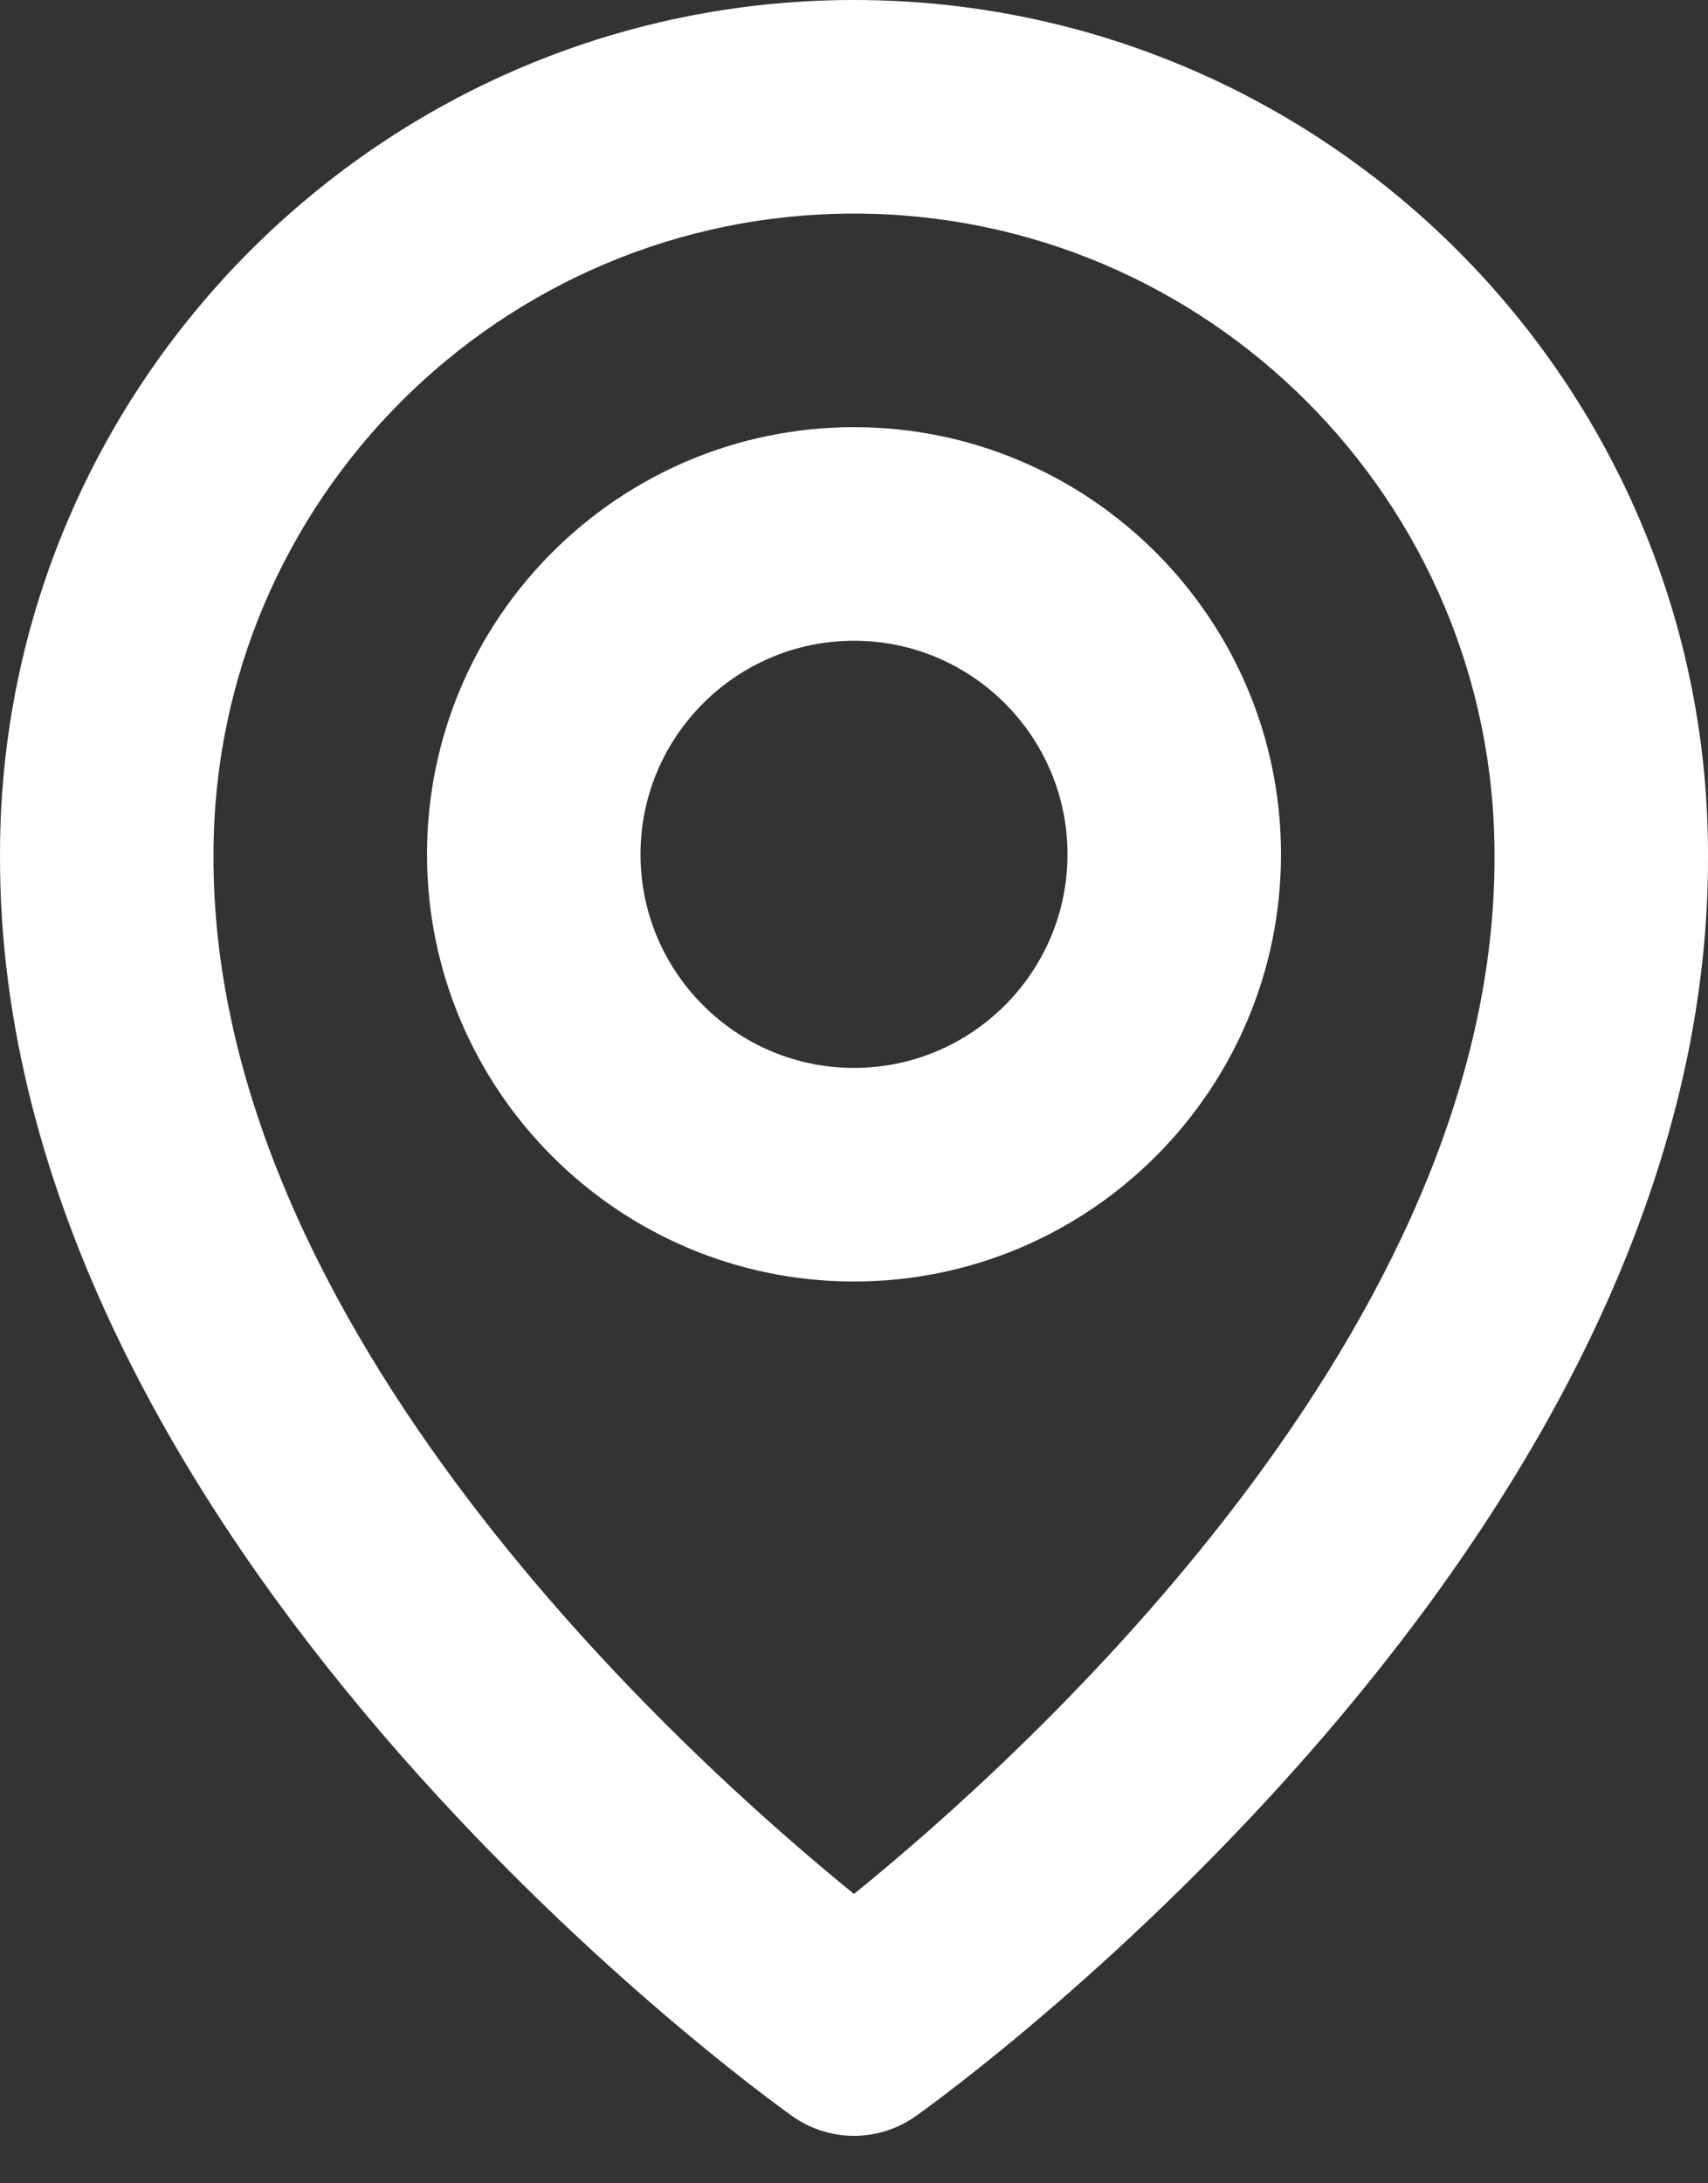 <?xml version="1.0" encoding="UTF-8"?> <svg xmlns="http://www.w3.org/2000/svg" width="18" height="23" viewBox="0 0 18 23" fill="none"><rect x="0" y="0" width="18" height="23" fill="#333333" stroke="none"/> <path d="M9 13.5C11.482 13.5 13.5 11.482 13.5 9C13.5 6.518 11.482 4.5 9 4.5C6.518 4.5 4.5 6.518 4.5 9C4.5 11.482 6.518 13.5 9 13.5ZM9 6.75C10.241 6.75 11.25 7.759 11.25 9C11.25 10.241 10.241 11.25 9 11.25C7.759 11.25 6.75 10.241 6.75 9C6.75 7.759 7.759 6.75 9 6.75Z" fill="white"></path> <path d="M8.348 22.291C8.538 22.427 8.766 22.5 9 22.5C9.234 22.5 9.462 22.427 9.653 22.291C9.995 22.049 18.033 16.245 18 9C18 4.038 13.963 0 9 0C4.038 0 9.90424e-05 4.038 9.90424e-05 8.994C-0.033 16.245 8.006 22.049 8.348 22.291ZM9 2.25C12.723 2.25 15.75 5.277 15.75 9.006C15.774 13.998 10.814 18.482 9 19.952C7.188 18.48 2.226 13.996 2.25 9C2.25 5.277 5.277 2.25 9 2.25Z" fill="white"></path> </svg> 